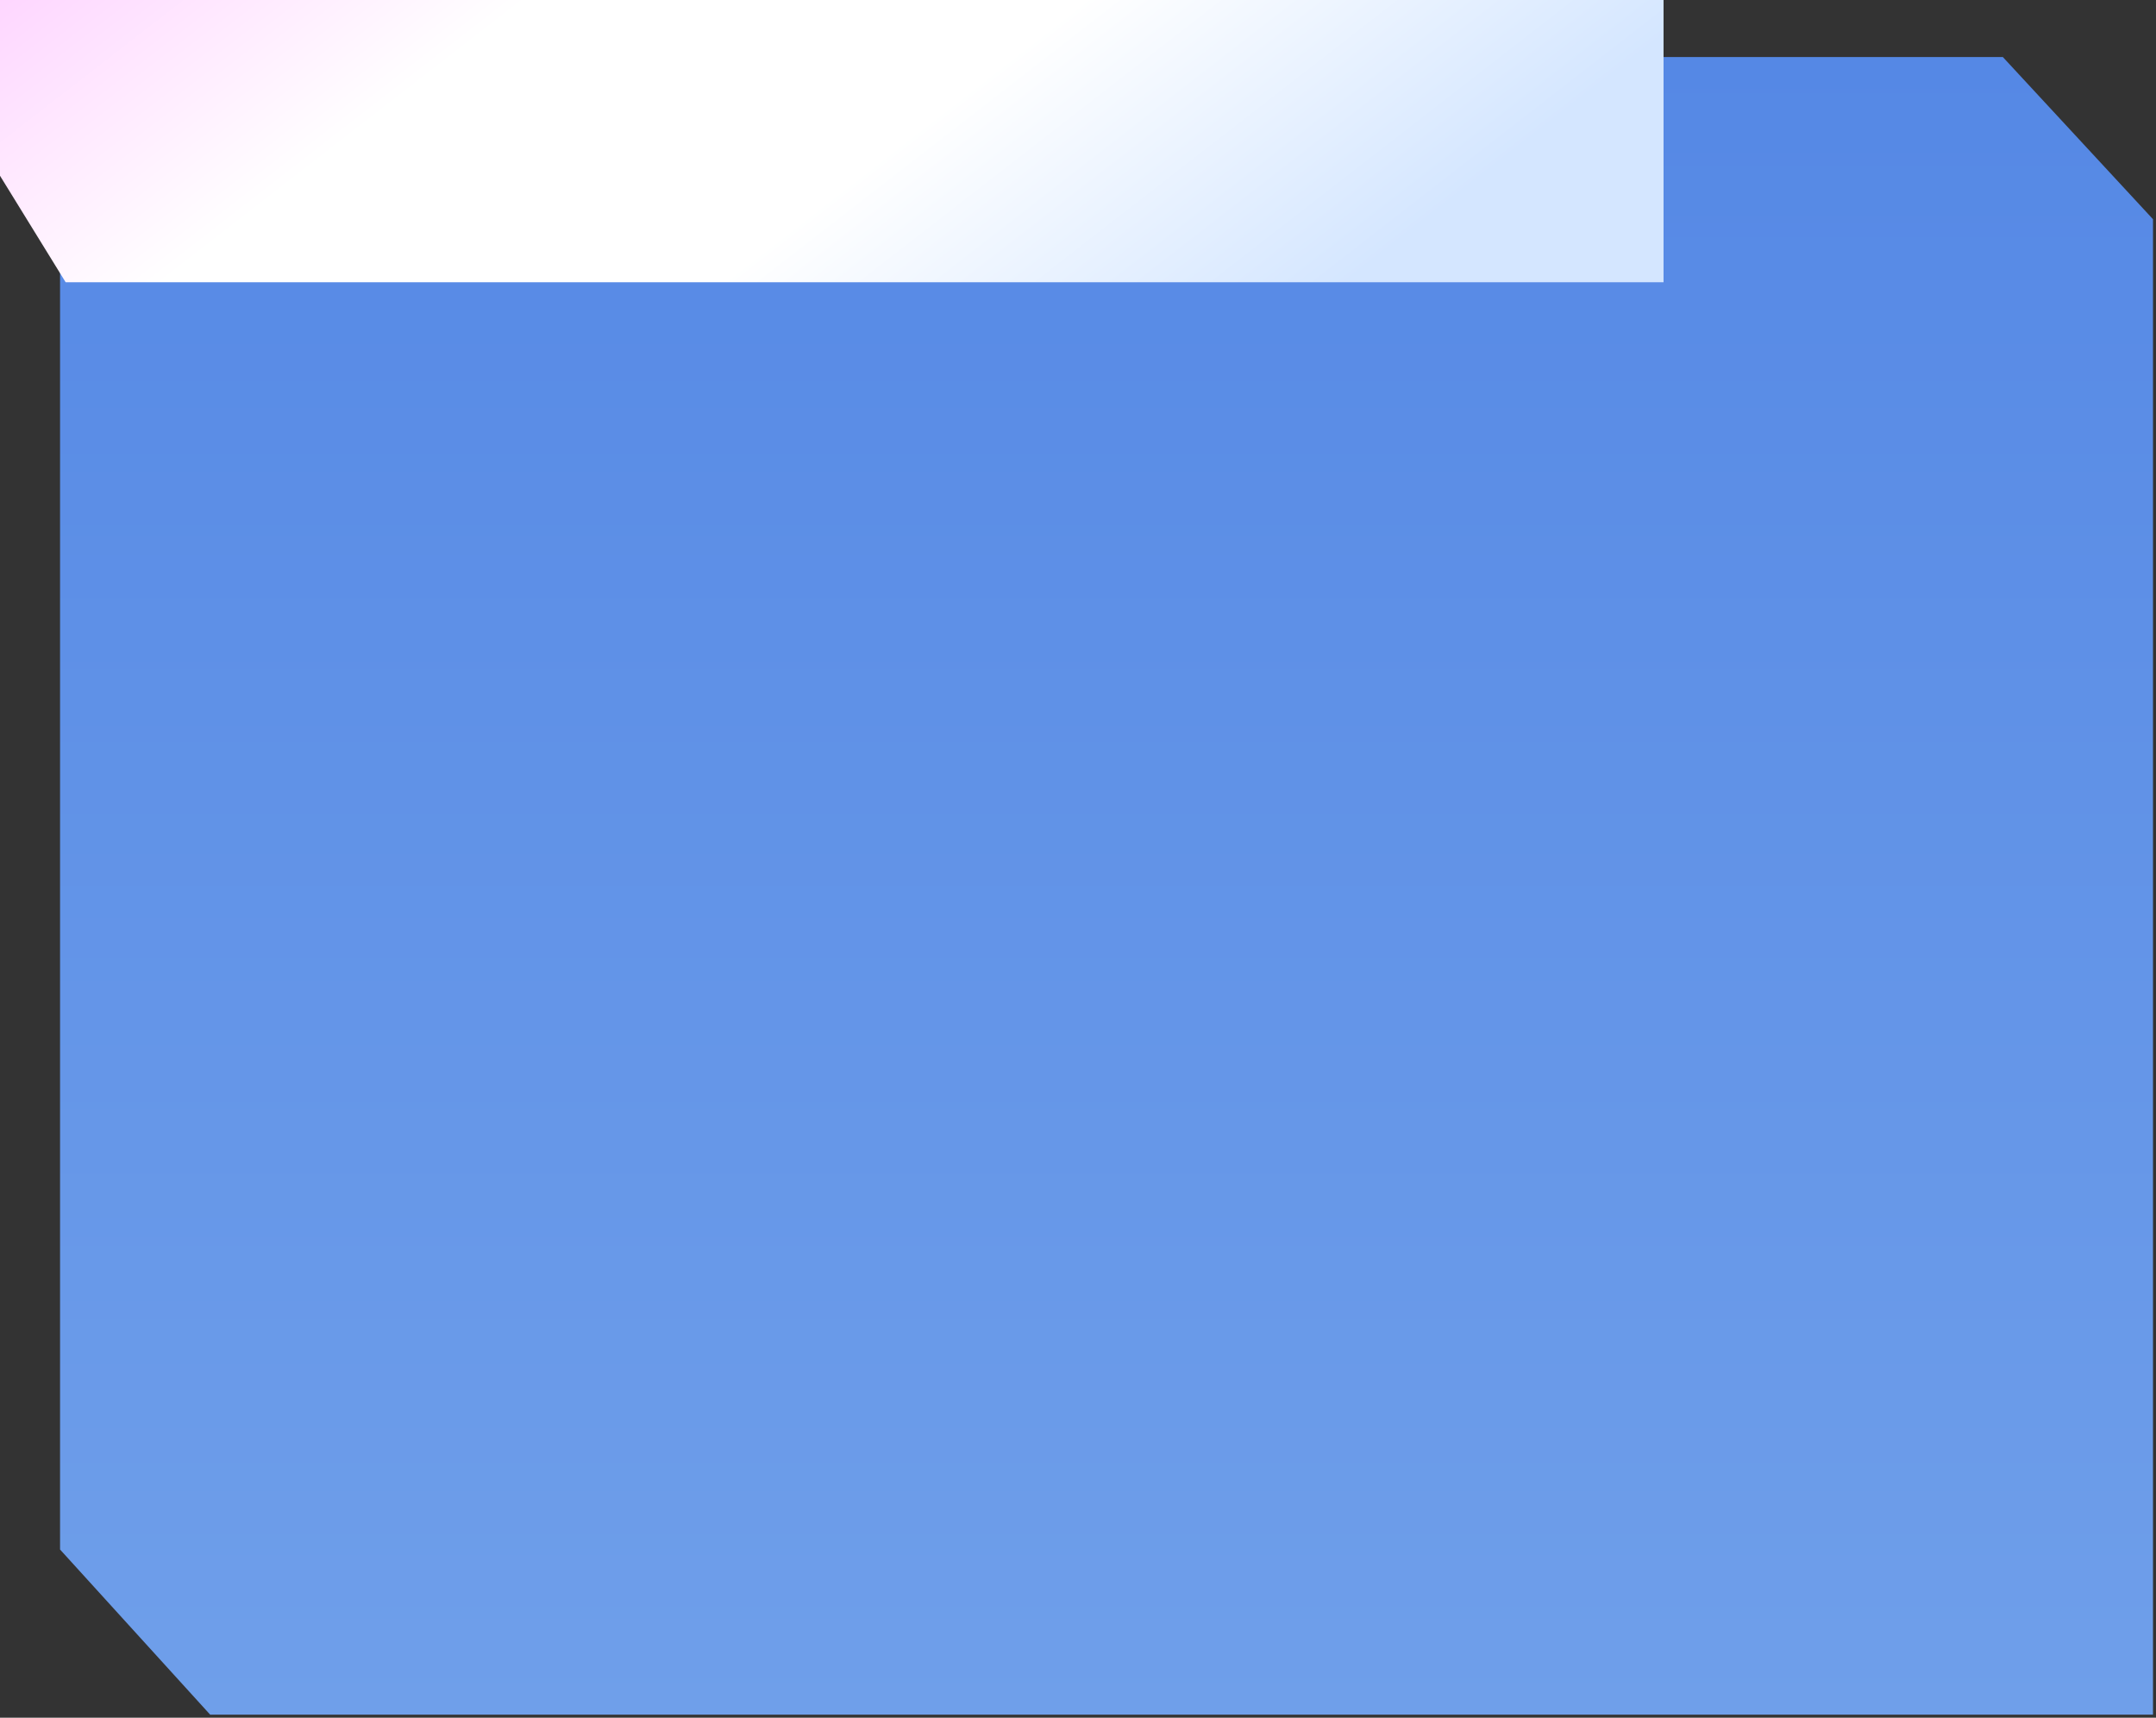 <svg width="359" height="286" viewBox="0 0 359 286" fill="none" xmlns="http://www.w3.org/2000/svg">
<rect x="0" y="0" width="359" height="286" fill="#333333" stroke="none"/>
<path d="M358.5 36.5L333.5 9.5H10V258L35 285.5H358.5V36.5Z" fill="url(#paint0_linear_2894_10431)"/>
<path d="M277 0H0V29.264L10.934 47H277V0Z" fill="url(#paint1_linear_2894_10431)"/>
<defs>
<linearGradient id="paint0_linear_2894_10431" x1="184.25" y1="9.5" x2="184.25" y2="285.5" gradientUnits="userSpaceOnUse">
<stop stop-color="#5588E5"/>
<stop offset="1" stop-color="#6F9FEA"/>
</linearGradient>
<linearGradient id="paint1_linear_2894_10431" x1="261.377" y1="42.554" x2="107.399" y2="-155.663" gradientUnits="userSpaceOnUse">
<stop offset="0.076" stop-color="#D4E6FF"/>
<stop offset="0.332" stop-color="white"/>
<stop offset="0.558" stop-color="white"/>
<stop offset="0.838" stop-color="#FECAFF"/>
</linearGradient>
</defs>
</svg>
